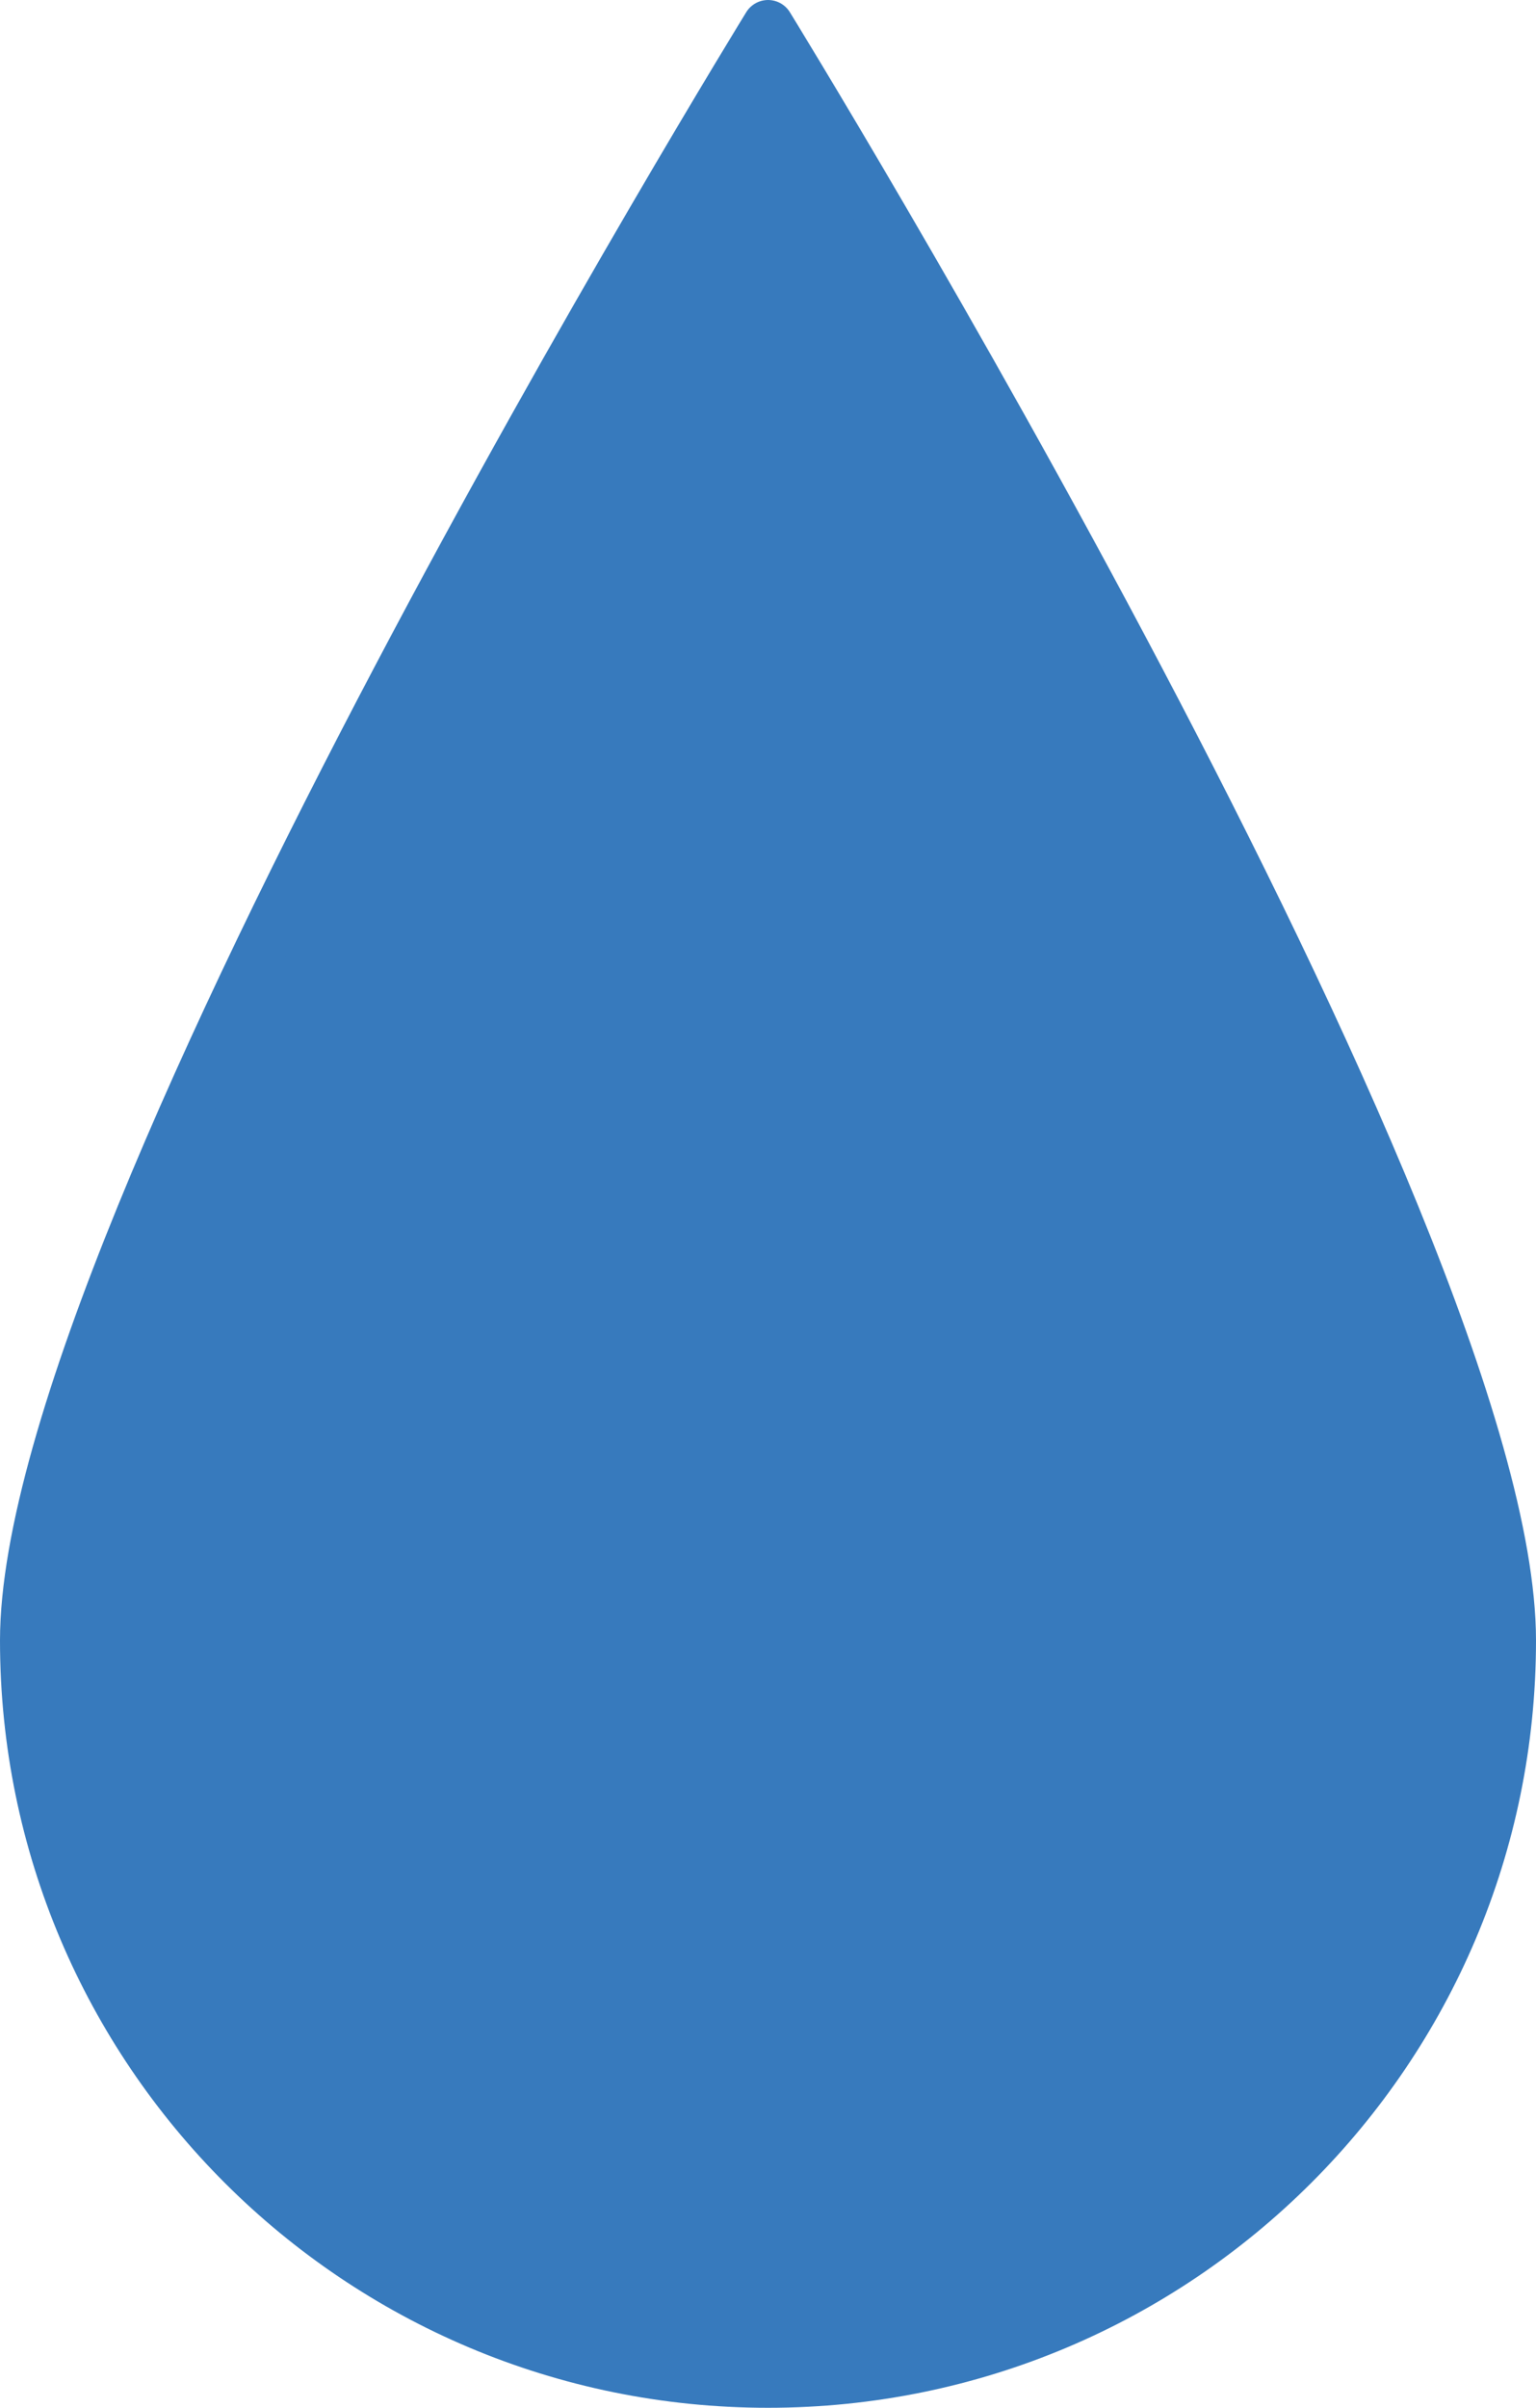 <?xml version="1.0" encoding="UTF-8"?>
<svg width="60px" height="94px" viewBox="0 0 60 94" version="1.1" xmlns="http://www.w3.org/2000/svg" xmlns:xlink="http://www.w3.org/1999/xlink">
    <title>Group 5@1x</title>
    <g id="Wireframes" stroke="none" stroke-width="1" fill="none" fill-rule="evenodd">
        <g id="18.-4.-About-this-study" transform="translate(-268, -3050)">
            <g id="Group-5" transform="translate(269, 3051)">
                <path d="M58,63.046 C58,79.038 45.017,92 29.002,92 C12.985,92 0,79.038 0,63.046 C0,47.056 29.002,0 29.002,0 C29.002,0 58,47.056 58,63.046" id="Fill-1" fill="#377ABD"></path>
                <path d="M58,63.046 C58,79.038 45.017,92 29.002,92 C12.985,92 0,79.038 0,63.046 C0,47.056 29.002,0 29.002,0 C29.002,0 58,47.056 58,63.046 Z" id="Stroke-3" stroke="#377ABD" stroke-width="2" stroke-linecap="round" stroke-linejoin="round"></path>
            </g>
        </g>
    </g>
</svg>